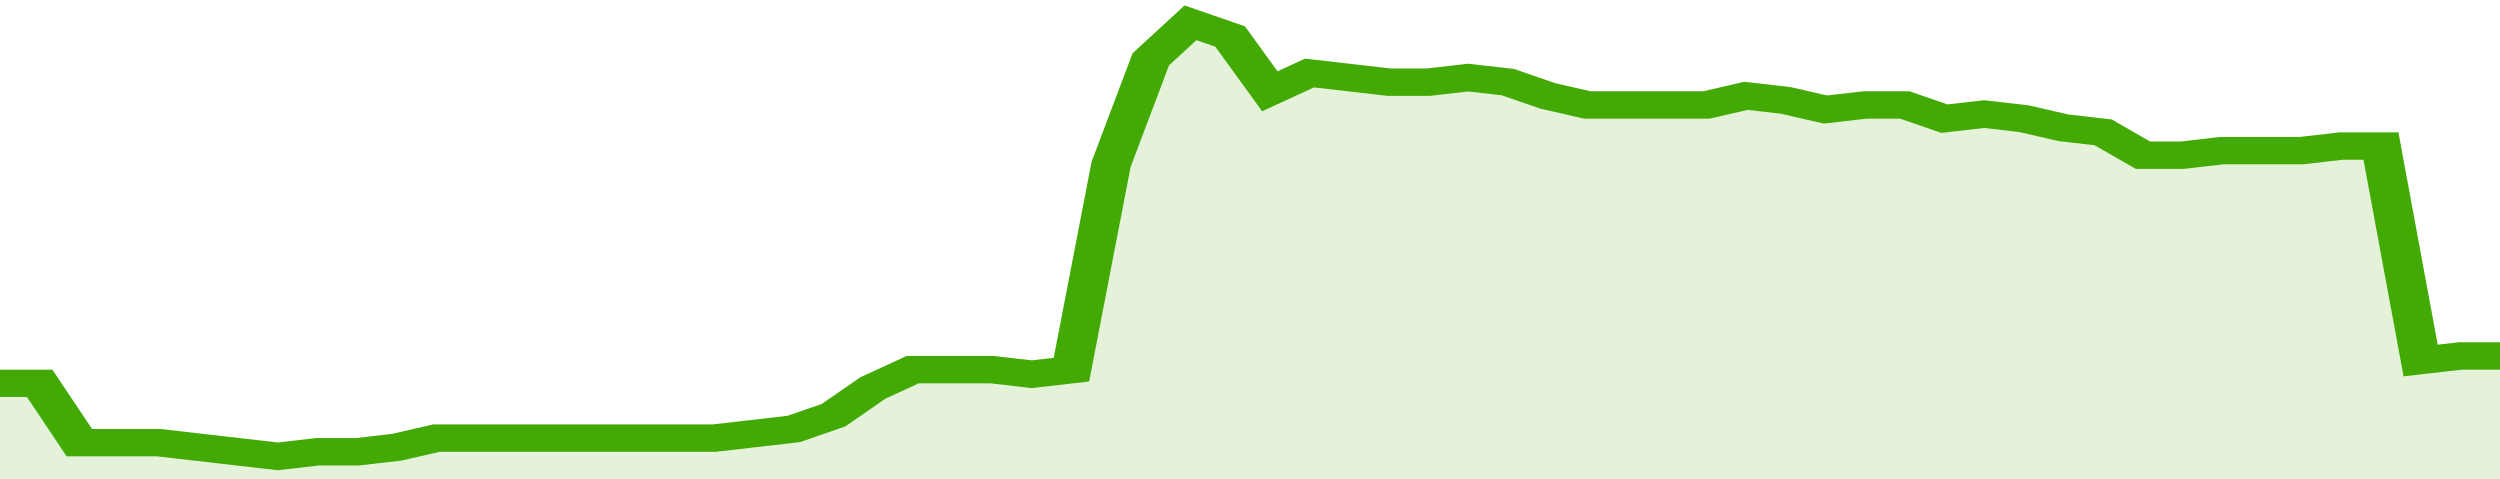 <svg xmlns="http://www.w3.org/2000/svg" viewBox="0 0 378 105" width="120" height="23" preserveAspectRatio="none">
				 <polyline fill="none" stroke="#43AA05" stroke-width="6" points="0, 84 6, 84 12, 97 18, 97 24, 97 30, 98 36, 99 42, 100 48, 99 54, 99 60, 98 66, 96 72, 96 78, 96 84, 96 90, 96 96, 96 102, 96 108, 96 114, 95 120, 94 126, 91 132, 85 138, 81 144, 81 150, 81 156, 82 162, 81 168, 36 174, 13 180, 5 186, 8 192, 20 198, 16 204, 17 210, 18 216, 18 222, 17 228, 18 234, 21 240, 23 246, 23 252, 23 258, 23 264, 21 270, 22 276, 24 282, 23 288, 23 294, 26 300, 25 306, 26 312, 28 318, 29 324, 34 330, 34 336, 33 342, 33 348, 33 354, 32 360, 32 366, 79 372, 78 378, 78 378, 78 "> </polyline>
				 <polygon fill="#43AA05" opacity="0.15" points="0, 105 0, 84 6, 84 12, 97 18, 97 24, 97 30, 98 36, 99 42, 100 48, 99 54, 99 60, 98 66, 96 72, 96 78, 96 84, 96 90, 96 96, 96 102, 96 108, 96 114, 95 120, 94 126, 91 132, 85 138, 81 144, 81 150, 81 156, 82 162, 81 168, 36 174, 13 180, 5 186, 8 192, 20 198, 16 204, 17 210, 18 216, 18 222, 17 228, 18 234, 21 240, 23 246, 23 252, 23 258, 23 264, 21 270, 22 276, 24 282, 23 288, 23 294, 26 300, 25 306, 26 312, 28 318, 29 324, 34 330, 34 336, 33 342, 33 348, 33 354, 32 360, 32 366, 79 372, 78 378, 78 378, 105 "></polygon>
			</svg>